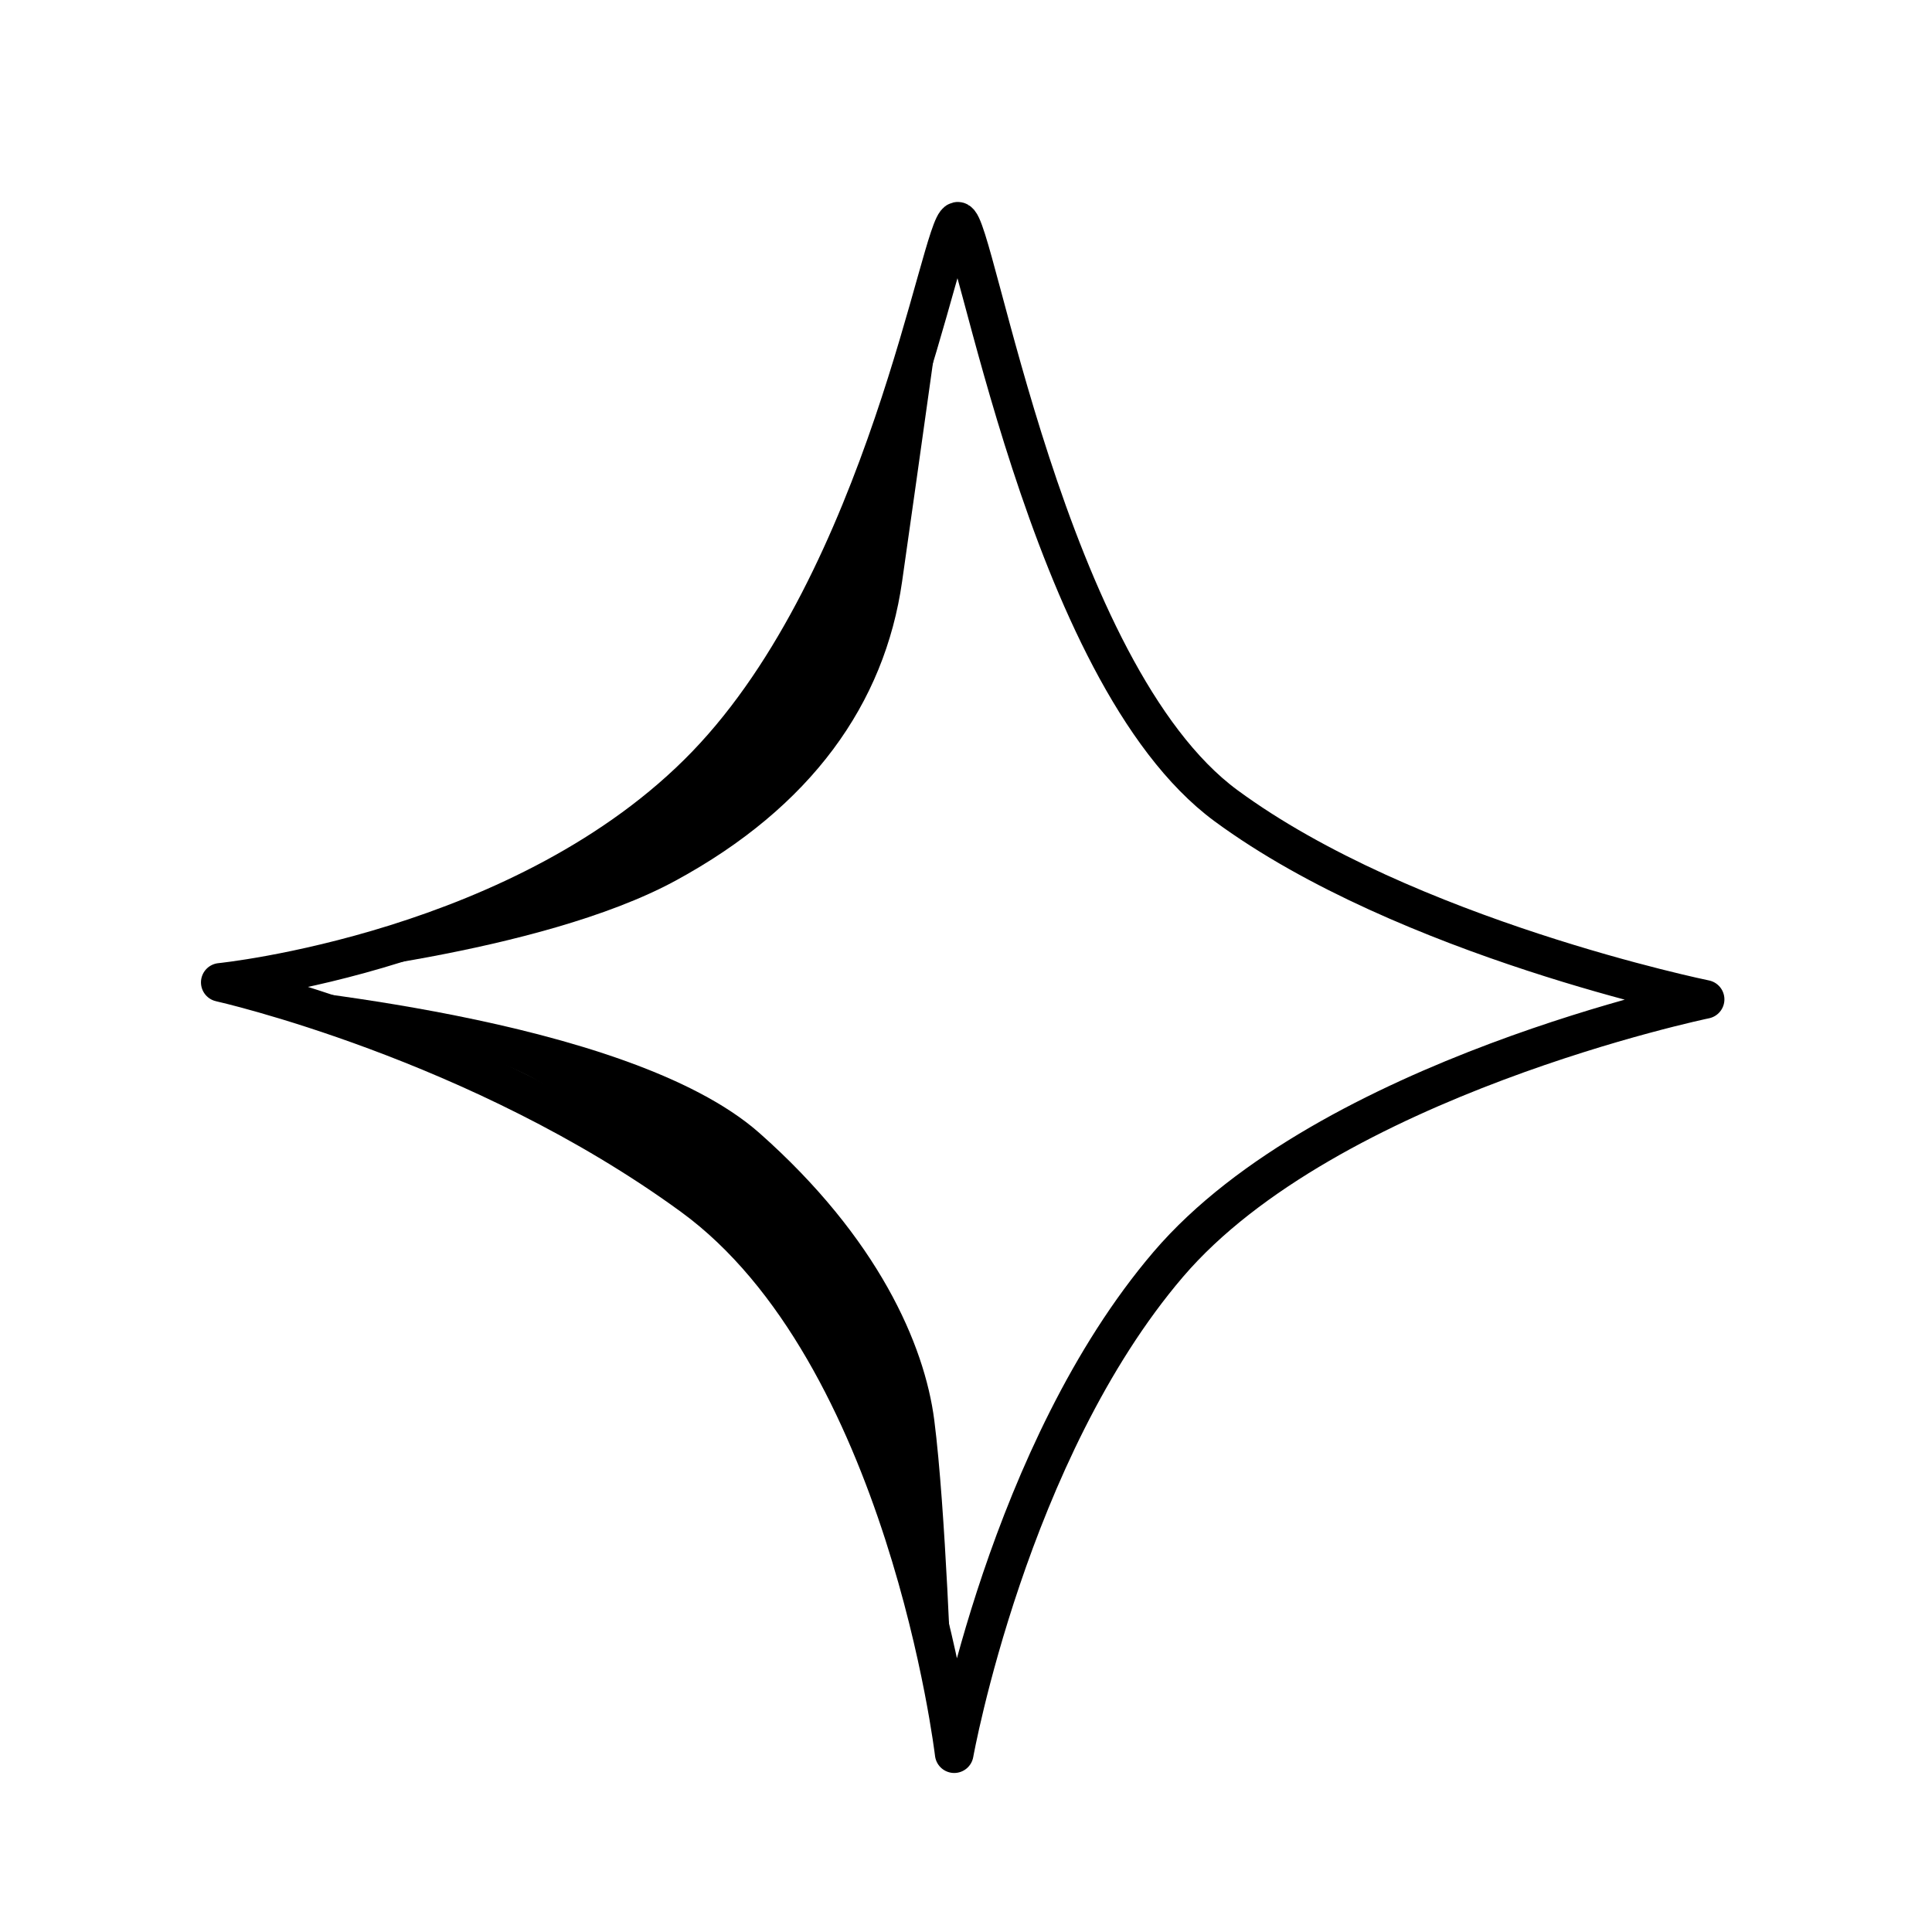<?xml version="1.0" encoding="iso-8859-1"?>
<!-- Generator: Adobe Illustrator 25.4.1, SVG Export Plug-In . SVG Version: 6.00 Build 0)  -->
<svg version="1.1" baseProfile="basic" id="Layer_1"
	 xmlns="http://www.w3.org/2000/svg" xmlns:xlink="http://www.w3.org/1999/xlink" x="0px" y="0px" viewBox="0 0 100 100"
	 xml:space="preserve">
<path style="fill:none;stroke:#000000;stroke-width:2;stroke-linecap:round;stroke-linejoin:round;stroke-miterlimit:10;" d="
	M11.402,50.848c0,0,15.828-1.583,25.149-11.255s12.135-27.963,13.014-28.139c0.879-0.176,4.573,23.39,13.893,30.249
	s24.797,10.024,24.797,10.024s-19.521,4.045-27.787,13.718S49.39,90.769,49.39,90.769s-2.462-20.752-13.542-28.842
	S11.402,50.848,11.402,50.848z"/>
<path d="M12.817,50.919c0.301,0.201,19.585,1.613,26.496,7.731c6.124,5.422,8.543,10.943,9.045,14.858
	c0.591,4.608,0.904,13.955,0.904,13.955s-5.723-18.674-9.437-22.289c-3.715-3.614-10.441-9.136-14.759-10.441
	S12.817,50.919,12.817,50.919z"/>
<path d="M14.725,50.618c0,0,13.206-1.216,20.234-5.031s10.829-9.158,11.733-15.483c0.904-6.325,2.269-16.132,2.269-16.132
	s-3.614,13.755-8.132,20.682S27.877,46.703,25.267,47.004C22.656,47.305,14.725,50.618,14.725,50.618z"/>
</svg>